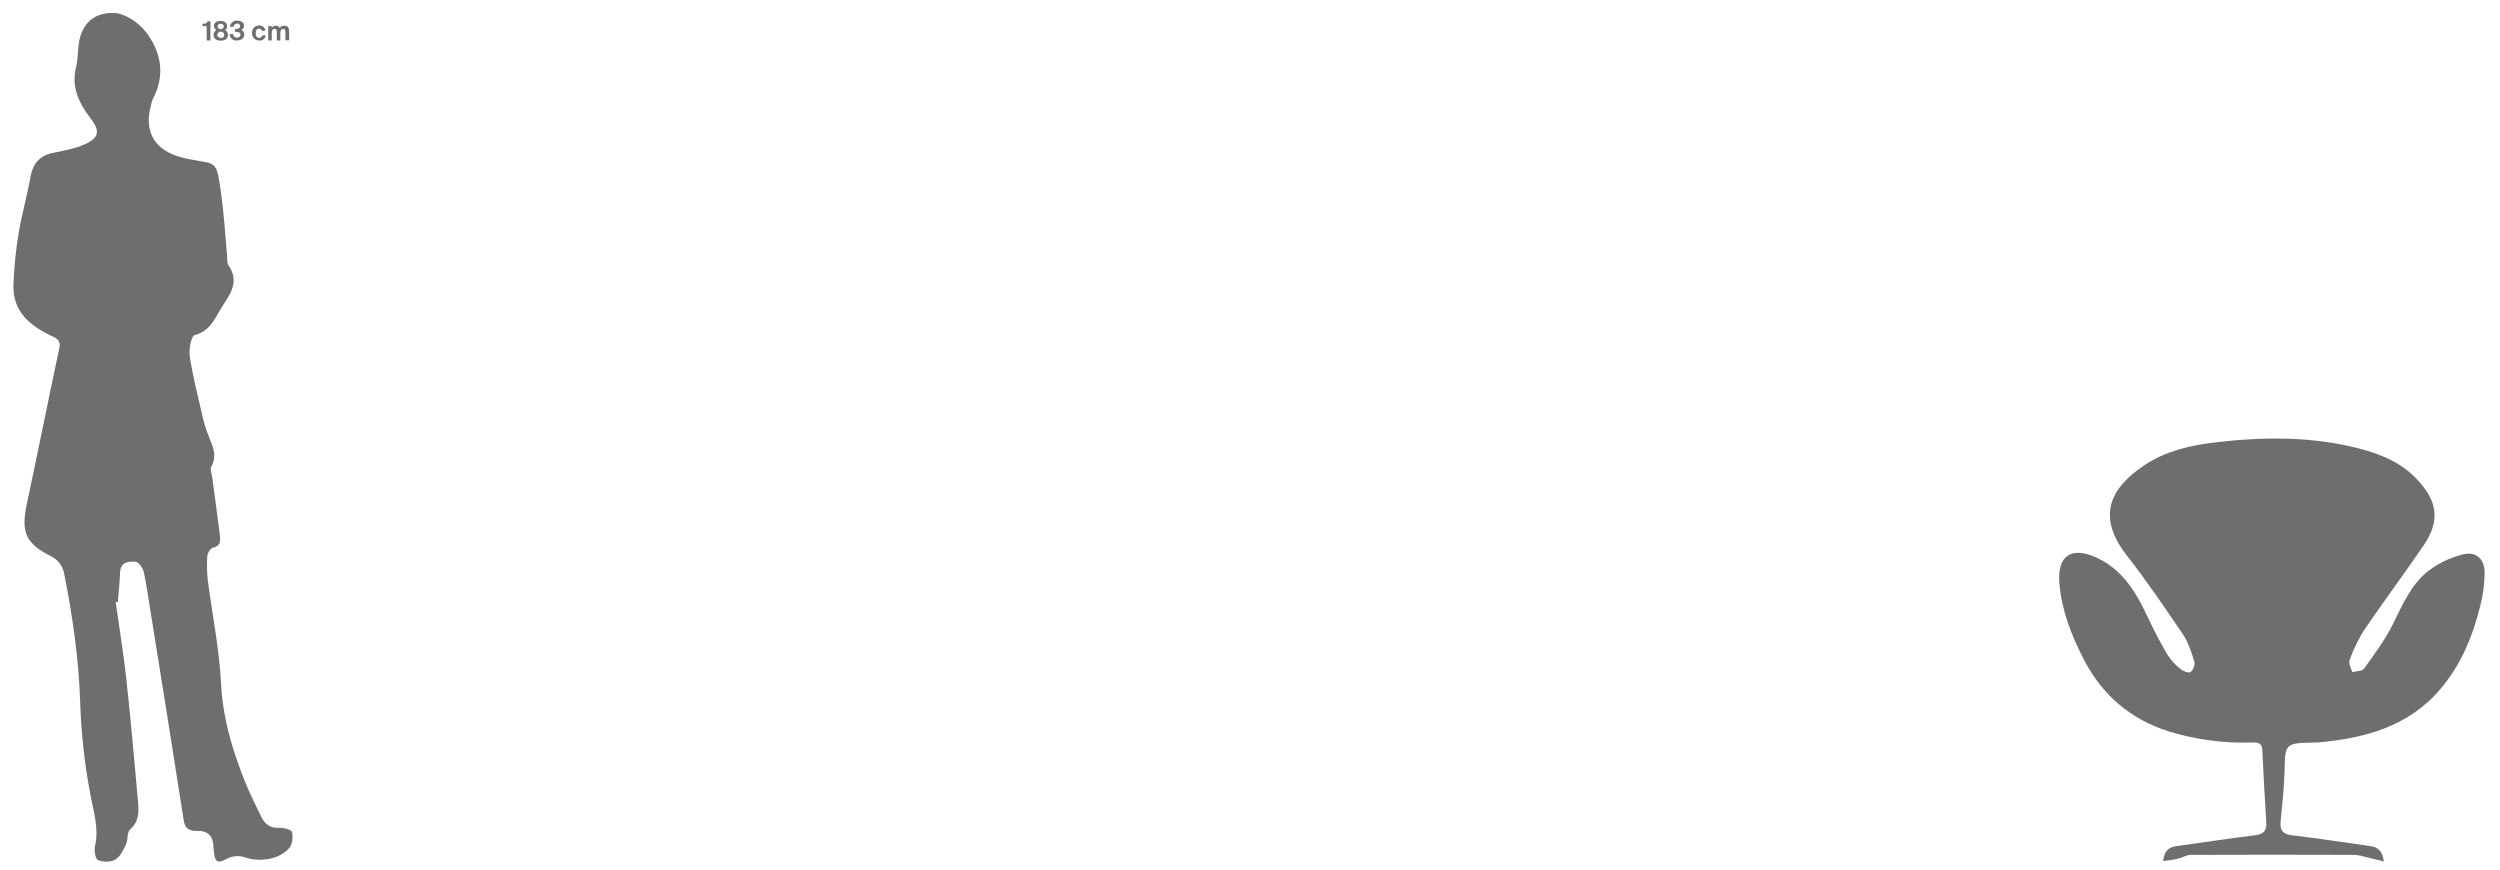 <?xml version="1.0" encoding="utf-8"?>
<!-- Generator: Adobe Illustrator 19.0.0, SVG Export Plug-In . SVG Version: 6.00 Build 0)  -->
<svg version="1.1" id="Layer_1" xmlns="http://www.w3.org/2000/svg" xmlns:xlink="http://www.w3.org/1999/xlink" x="0px" y="0px"
	 viewBox="0 0 1137 395.9" width="1137px" height="395.9px" style="enable-background:new 0 0 1137 395.9;" xml:space="preserve">
<style type="text/css">
	.st0{fill:#6E6E6E;}
</style>
<path id="XMLID_11_" class="st0" d="M983.8,391.6c0.5-4.9,2.8-6.3,6.1-6.8c11.9-1.6,23.7-3.5,35.6-4.9c4.1-0.5,5.5-2.2,5.2-6.1
	c-0.7-10.9-1.3-21.8-1.8-32.7c-0.2-3.9-3-3.4-5.4-3.4c-12.5,0.4-25-1.4-37-5c-17.7-5.6-30.5-16.7-38.9-33c-5.6-10.9-10-22.3-11-34.5
	c-1-12.6,5.5-16.9,17.1-11.5c12,5.6,18.1,16.2,23.4,27.6c2.7,5.7,5.6,11.3,8.8,16.7c1.7,2.5,3.7,4.7,6.1,6.5
	c1.1,0.9,3.7,1.7,4.4,1.1c1.1-1,2-3.4,1.6-4.7c-1.4-4.4-2.8-9-5.4-12.7c-8.2-12.1-16.5-24.3-25.5-35.8c-13.3-17.2-8-30.1,8.3-40.9
	c9.6-6.4,20.8-9,32.1-10.3c21.9-2.6,43.9-2.8,65.5,2.8c10.1,2.6,19.6,6.6,26.8,14.6c8.9,9.7,9.9,18.5,2.5,29.4
	c-8.8,12.9-18.2,25.5-27,38.4c-2.7,4.3-5,9-6.7,13.8c-0.6,1.5,0.7,3.6,1.2,5.5c1.8-0.5,4.4-0.4,5.3-1.5c4.8-6.7,9.8-13.4,13.4-20.8
	c4.3-8.7,8.2-17.8,16-23.8c4.7-3.6,10.1-6.1,15.8-7.5c5.9-1.4,9.7,2.2,9.7,8.3c0,5.1-0.7,10.2-2,15.2c-3.4,13.9-8.8,26.9-18.2,37.9
	c-14.6,17.1-34.5,22.3-55.8,24.2c-0.5,0-1,0-1.5,0c-13.4,0.3-13.2,0.3-13.5,13.5c-0.2,7.5-1.1,15.1-1.8,22.6
	c-0.3,3.9,1.1,5.6,5.2,6.1c11.9,1.4,23.7,3.2,35.6,4.9c3.3,0.5,5.5,1.9,6.2,7c-3.2-0.8-5.6-1.4-8.1-2c-1.7-0.5-3.5-0.9-5.3-1
	c-24.8-0.1-49.7-0.1-74.5,0c-1.8,0-3.6,1.2-5.4,1.6C988.9,391,986.7,391.2,983.8,391.6z"/>
<path id="XMLID_10_" class="st0" d="M52.6,273.8c1.6,11.2,3.4,22.4,4.7,33.7c2.1,19.1,3.8,38.2,5.5,57.4c0.4,4.4,0.4,8.8-3.6,12.3
	c-1.5,1.3-0.9,4.6-1.9,6.8c-1.2,2.5-2.6,5.6-4.8,6.9s-5.6,1.2-7.9,0.3c-1.2-0.5-1.9-4.3-1.4-6.3c1.9-8.2-0.7-15.7-2.1-23.6
	c-2.6-13.5-4.1-27.2-4.6-40.9c-0.6-20.4-3.5-40.5-7.5-60.4c-0.8-2.9-2.8-5.4-5.4-6.8c-11.8-5.9-14.2-10.9-11.4-24
	c5-23.5,9.7-47,14.7-70.5c0.7-3.2-0.1-4.4-3.2-5.8c-9.9-4.6-18-11.1-17.6-23.4c0.3-7.9,1.1-15.8,2.4-23.6c1.4-8.4,3.8-16.7,5.3-25.2
	c1.1-6.2,4.1-10,10.5-11.2c4.9-1,10-1.9,14.5-4c6.6-3,6.6-6.2,2.3-11.8c-5.2-6.8-8.8-14.2-6.5-23.3c0.9-3.6,0.7-7.4,1.3-11.1
	c1.4-8.2,6.5-13.7,16-13.4c5,0.2,11.2,4.4,14.5,8.7c6.9,9,8.9,19.6,3.1,30.4c-0.4,0.9-0.6,1.8-0.8,2.7c-3.4,12.3,1.6,20.8,14.3,24
	c0.6,0.1,1.1,0.3,1.6,0.4c14.3,3,13.7-0.4,16.1,17c1.2,8.7,1.7,17.5,2.5,26.2c0.2,1.9-0.1,4.1,0.8,5.5c4.7,6.9,1.2,12.3-2.5,17.9
	c-3.5,5.3-5.4,11.8-13,13.7c-1.5,0.4-2.7,6.5-2.2,9.7c1.4,9.1,3.7,18.2,5.8,27.2c0.6,2.7,1.4,5.4,2.4,8c1.7,4.8,4.7,9.4,1.6,14.9
	c-0.7,1.3,0.3,3.6,0.5,5.4c1.1,8.7,2.4,17.4,3.4,26c0.3,2.5,0.3,4.8-3.2,5.5c-1.1,0.2-2.4,2.4-2.5,3.7c-0.3,3.7-0.2,7.4,0.2,11.1
	c2,15.5,5.2,31,6,46.5c0.8,16.5,5.4,31.6,11.5,46.5c2.1,5,4.5,9.9,6.9,14.7c1.7,3.5,4.3,5.2,8.5,4.9c1.8-0.1,5.1,0.9,5.4,1.9
	c0.5,2.2,0.2,5.4-1.1,7.1c-4.5,5.5-13.9,6.8-20.6,4.3c-2.8-0.8-5.7-0.5-8.2,0.9c-3.8,2.1-5.1,1.3-5.5-2.6c-0.1-0.9-0.3-1.9-0.3-2.8
	c-0.1-5-2.5-7.6-7.7-7.4c-3.5,0.1-5.4-1.3-5.9-5.1c-4.9-31.5-9.9-62.9-15-94.4c-1-6.1-1.8-12.2-3.1-18.2c-0.4-1.8-2.3-4.5-3.7-4.7
	c-3.2-0.3-6.9,0-7.1,4.9c-0.1,4.5-0.7,8.9-1,13.4L52.6,273.8z"/>
<path id="XMLID_9_" class="st0" d="M94,11.9h-1.9v-1.1c1.3,0,1.9-0.1,2.3-1.1h1.3v8.7H94V11.9z"/>
<path id="XMLID_5_" class="st0" d="M102.4,13.7c0.8,0.4,1.3,1.3,1.3,2.2c0,1.7-1.5,2.6-3.3,2.6s-3.3-0.9-3.3-2.6
	c0-0.9,0.5-1.8,1.3-2.2c-0.7-0.4-1.1-1.2-1.1-2c0-1.3,1.2-2.2,3-2.2s3,1,3,2.2C103.4,12.5,103,13.3,102.4,13.7z M100.4,17.3
	c0.8,0.1,1.5-0.5,1.6-1.3c0-0.1,0-0.1,0-0.2c-0.1-0.9-0.9-1.5-1.8-1.4c-0.7,0.1-1.3,0.7-1.4,1.4c0,0.8,0.7,1.4,1.5,1.4
	C100.3,17.3,100.3,17.3,100.4,17.3L100.4,17.3z M98.9,12c0.1,0.8,0.8,1.3,1.6,1.3c0.7-0.1,1.2-0.6,1.3-1.3c0-0.7-0.6-1.2-1.4-1.2
	S99,11.2,98.9,12L98.9,12z"/>
<path id="XMLID_4_" class="st0" d="M107.3,14.5h-0.4v-1.3h0.3c1.2,0,2-0.5,2-1.3c0-0.7-0.6-1.2-1.3-1.2c0,0,0,0,0,0
	c-0.9,0-1.6,0.7-1.7,1.5h-1.6c0.1-1.7,1.5-2.9,3.2-2.8c0.1,0,0.1,0,0.2,0c1.4,0,3,0.7,3,2.3c0,0.8-0.5,1.6-1.3,1.9
	c0.9,0.4,1.4,1.2,1.4,2.1c0,1.8-1.5,2.7-3.4,2.7c-1.7,0.1-3.2-1.1-3.3-2.8c0,0,0,0,0-0.1h1.6c0.1,0.9,0.8,1.7,1.8,1.6
	c0.8,0.1,1.5-0.5,1.6-1.3c0,0,0,0,0-0.1C109.4,14.9,108.5,14.5,107.3,14.5z"/>
<path id="XMLID_3_" class="st0" d="M119.2,14.1c-0.1-0.6-0.7-1.1-1.4-1.1c-0.9,0-1.5,0.7-1.5,2.1s0.6,2.1,1.6,2.1
	c0.7,0,1.2-0.4,1.4-1.1h1.6c-0.3,1.5-1.6,2.5-3.1,2.3c-1.7,0-3.1-1.3-3.2-3.1c0-0.1,0-0.2,0-0.3c-0.1-1.7,1.2-3.3,2.9-3.4
	c0.1,0,0.2,0,0.3,0c1.4-0.1,2.7,0.9,2.9,2.3L119.2,14.1z"/>
<path id="XMLID_2_" class="st0" d="M127.5,15v3.4h-1.6v-3.8c0-0.7-0.1-1.5-1-1.5s-1.3,0.9-1.3,1.9v3.4h-1.6v-6.5h1.6v0.8
	c0.4-0.6,1.1-1,1.8-1c0.8-0.1,1.5,0.3,1.8,1c0.5-0.7,1.3-1.1,2.1-1c1.6,0,2.2,1,2.2,2.5v4.1h-1.7v-3.7c0-0.7-0.1-1.5-1-1.5
	S127.5,14,127.5,15z"/>
</svg>
